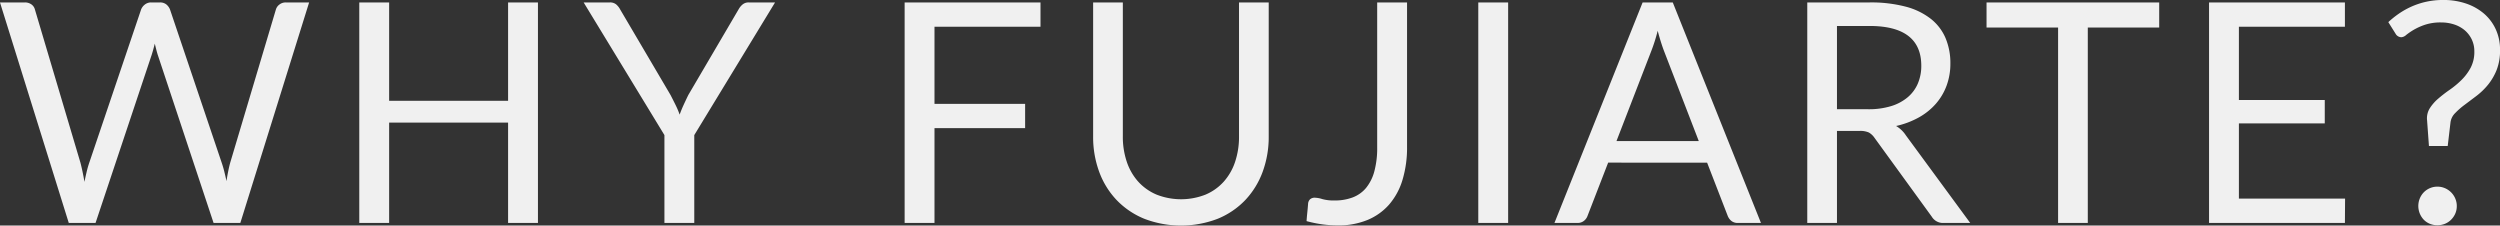 <svg xmlns="http://www.w3.org/2000/svg" width="1364.715" height="123.12" viewBox="0 0 1364.715 123.12">
  <rect x="0" y="0" width="1364.715" height="123.12" fill="#333333" stroke="none"/>
  <defs>
    <style>
      .cls-1 {
        fill: #f0f0f0;
        fill-rule: evenodd;
      }
    </style>
  </defs>
  <path id="text_reason_1.svg" class="cls-1" d="M1480.22,1042.17a31.02,31.02,0,0,1-4.79,8.11,37.3,37.3,0,0,1-6.3,6.04q-3.405,2.565-6.43,4.84a40.353,40.353,0,0,0-5.16,4.53,8.735,8.735,0,0,0-2.48,5.04l-1.51,12.85H1443.3l-1.01-13.94a10.334,10.334,0,0,1,1.43-6.59,23.565,23.565,0,0,1,4.62-5.3,74.37,74.37,0,0,1,6.3-4.87,48.171,48.171,0,0,0,6.42-5.33,27.852,27.852,0,0,0,5-6.68,18.518,18.518,0,0,0,2.02-8.95,14.843,14.843,0,0,0-1.43-6.55,15.2,15.2,0,0,0-3.86-5,17.256,17.256,0,0,0-5.76-3.15,22.8,22.8,0,0,0-7.1-1.09,27,27,0,0,0-8.77,1.26,33.389,33.389,0,0,0-6.18,2.77,35.5,35.5,0,0,0-4.07,2.78,4.559,4.559,0,0,1-2.56,1.26,3.66,3.66,0,0,1-3.28-1.94l-3.95-6.3a51.965,51.965,0,0,1,5.76-4.62,43.42,43.42,0,0,1,6.88-3.86,42.182,42.182,0,0,1,8.07-2.65,43.123,43.123,0,0,1,9.36-.96,37.868,37.868,0,0,1,12.31,1.93,29.591,29.591,0,0,1,9.79,5.46,25.055,25.055,0,0,1,6.46,8.57,26.474,26.474,0,0,1,2.36,11.34A29,29,0,0,1,1480.22,1042.17Zm-82.7,70.14-0.09,13.27h-74.17V1005.21h74.17v13.27h-57.87v39.99h46.87v12.77h-46.87v41.07h57.96Zm-140.45,13.27h-16.21V1018.9H1201.8v-13.69h94.25v13.69h-38.98v106.68Zm-64.18,0h-14.44a7.125,7.125,0,0,1-6.56-3.44l-31.24-43.01a9.438,9.438,0,0,0-3.07-2.9,11.283,11.283,0,0,0-5.08-.88h-12.35v50.23h-16.21V1005.21h34.02a74.4,74.4,0,0,1,19.74,2.31,37.7,37.7,0,0,1,13.73,6.68,26.719,26.719,0,0,1,8.02,10.54,35.171,35.171,0,0,1,2.61,13.82,34.511,34.511,0,0,1-2.02,11.93,31.443,31.443,0,0,1-5.84,9.95,34.72,34.72,0,0,1-9.32,7.52,46.186,46.186,0,0,1-12.47,4.7,16.14,16.14,0,0,1,5.37,5.13Zm-34.06-68.67a20.126,20.126,0,0,0,5.5-7.51,24.464,24.464,0,0,0,1.85-9.66q0-10.755-7.05-16.22-7.065-5.46-21.17-5.46h-17.81v45.45h17.14a41.438,41.438,0,0,0,12.47-1.72A25.551,25.551,0,0,0,1158.83,1056.91Zm-96.3,67.58a6.713,6.713,0,0,1-2.02-2.77l-11.25-29.06H995.245l-11.257,29.06a5.929,5.929,0,0,1-1.931,2.69,5.389,5.389,0,0,1-3.529,1.17h-12.6l48.131-120.37h16.46l48.14,120.37h-12.6A5.4,5.4,0,0,1,1062.53,1124.49Zm-36.71-92.57c-0.56-1.45-1.15-3.15-1.76-5.08s-1.21-3.99-1.77-6.17a91.541,91.541,0,0,1-3.61,11.34l-18.9,48.89h44.939Zm-101.471-26.71h16.3v120.37h-16.3V1005.21Zm-48.676,110.34a31.974,31.974,0,0,1-11.886,8.44,41.864,41.864,0,0,1-16.212,2.94,64.838,64.838,0,0,1-16.968-2.35q0.168-2.445.42-4.83c0.168-1.6.307-3.18,0.42-4.75a3.79,3.79,0,0,1,1.05-2.31,3.712,3.712,0,0,1,2.73-.88,14.56,14.56,0,0,1,3.99.75,23.424,23.424,0,0,0,6.678.76,27.454,27.454,0,0,0,9.912-1.68,17.58,17.58,0,0,0,7.308-5.21,24.164,24.164,0,0,0,4.494-9.03,48.412,48.412,0,0,0,1.554-13.06v-79.13h16.3V1084a60.867,60.867,0,0,1-2.478,18.06A36.611,36.611,0,0,1,875.673,1115.55Zm-78.539-2.44a43.493,43.493,0,0,1-15.078,10.21,56,56,0,0,1-39.984,0,43.931,43.931,0,0,1-15.12-10.21,44.6,44.6,0,0,1-9.534-15.41,54.91,54.91,0,0,1-3.318-19.32v-73.17h16.212v73.08a42.829,42.829,0,0,0,2.142,13.86,30.932,30.932,0,0,0,6.216,10.84,28.457,28.457,0,0,0,10,7.1,36.5,36.5,0,0,0,26.754.04,27.947,27.947,0,0,0,9.954-7.06,30.8,30.8,0,0,0,6.216-10.83,42.829,42.829,0,0,0,2.142-13.86v-73.17h16.212v73.17a54.933,54.933,0,0,1-3.318,19.32A44.927,44.927,0,0,1,797.134,1113.11ZM627.5,1060.57h49.476v13.27H627.5v51.74H611.2V1005.21h74.172v13.27H627.5v42.09Zm-131.124,65.01h-16.3v-47.96l-44.1-72.41h14.28a5.217,5.217,0,0,1,3.444,1.05,9.4,9.4,0,0,1,2.184,2.73l27.552,46.79q1.512,2.94,2.772,5.5a48.4,48.4,0,0,1,2.184,5.17q0.924-2.61,2.1-5.17t2.6-5.5l27.468-46.79a9.114,9.114,0,0,1,2.1-2.6,5.011,5.011,0,0,1,3.444-1.18h14.364l-44.1,72.41v47.96Zm-101.638-54.76H329.8v54.76h-16.3V1005.21h16.3v53.68h64.932v-53.68h16.3v120.37h-16.3v-54.76Zm-160.775,54.76-30.492-91.81c-0.281-.89-0.546-1.85-0.8-2.85s-0.518-2.08-.8-3.2c-0.281,1.12-.56,2.19-0.84,3.2s-0.56,1.96-.84,2.85l-30.66,91.81H154.917l-37.548-120.37h13.524a6.009,6.009,0,0,1,3.654,1.09,4.877,4.877,0,0,1,1.89,2.78l24.864,83.66c0.391,1.51.769,3.14,1.134,4.87s0.714,3.59,1.05,5.55c0.391-1.96.8-3.83,1.218-5.59s0.882-3.37,1.386-4.83l28.308-83.66a6.1,6.1,0,0,1,1.974-2.65,5.422,5.422,0,0,1,3.57-1.22h4.7a5.465,5.465,0,0,1,3.528,1.09,6.772,6.772,0,0,1,2.016,2.78l28.224,83.66c0.5,1.46.966,3.02,1.386,4.7s0.826,3.45,1.218,5.3q0.42-2.775.924-5.3c0.336-1.68.7-3.24,1.092-4.7l24.948-83.66a5.231,5.231,0,0,1,1.89-2.69,5.5,5.5,0,0,1,3.57-1.18h12.684l-37.548,120.37H233.961Zm1206.519-16.71a10.364,10.364,0,0,1,3.32-2.27,10.5,10.5,0,0,1,8.23,0,10.768,10.768,0,0,1,3.36,2.27,10.6,10.6,0,0,1,2.27,3.36,10.21,10.21,0,0,1,.84,4.11,10.106,10.106,0,0,1-.84,4.16,10.768,10.768,0,0,1-2.27,3.32,10.333,10.333,0,0,1-3.36,2.23,11.112,11.112,0,0,1-8.23,0,9.954,9.954,0,0,1-3.32-2.23,10.9,10.9,0,0,1-2.18-11.59A10.533,10.533,0,0,1,1440.48,1108.87Z" transform="translate(-117.375 -1003.88)"/>
</svg>
